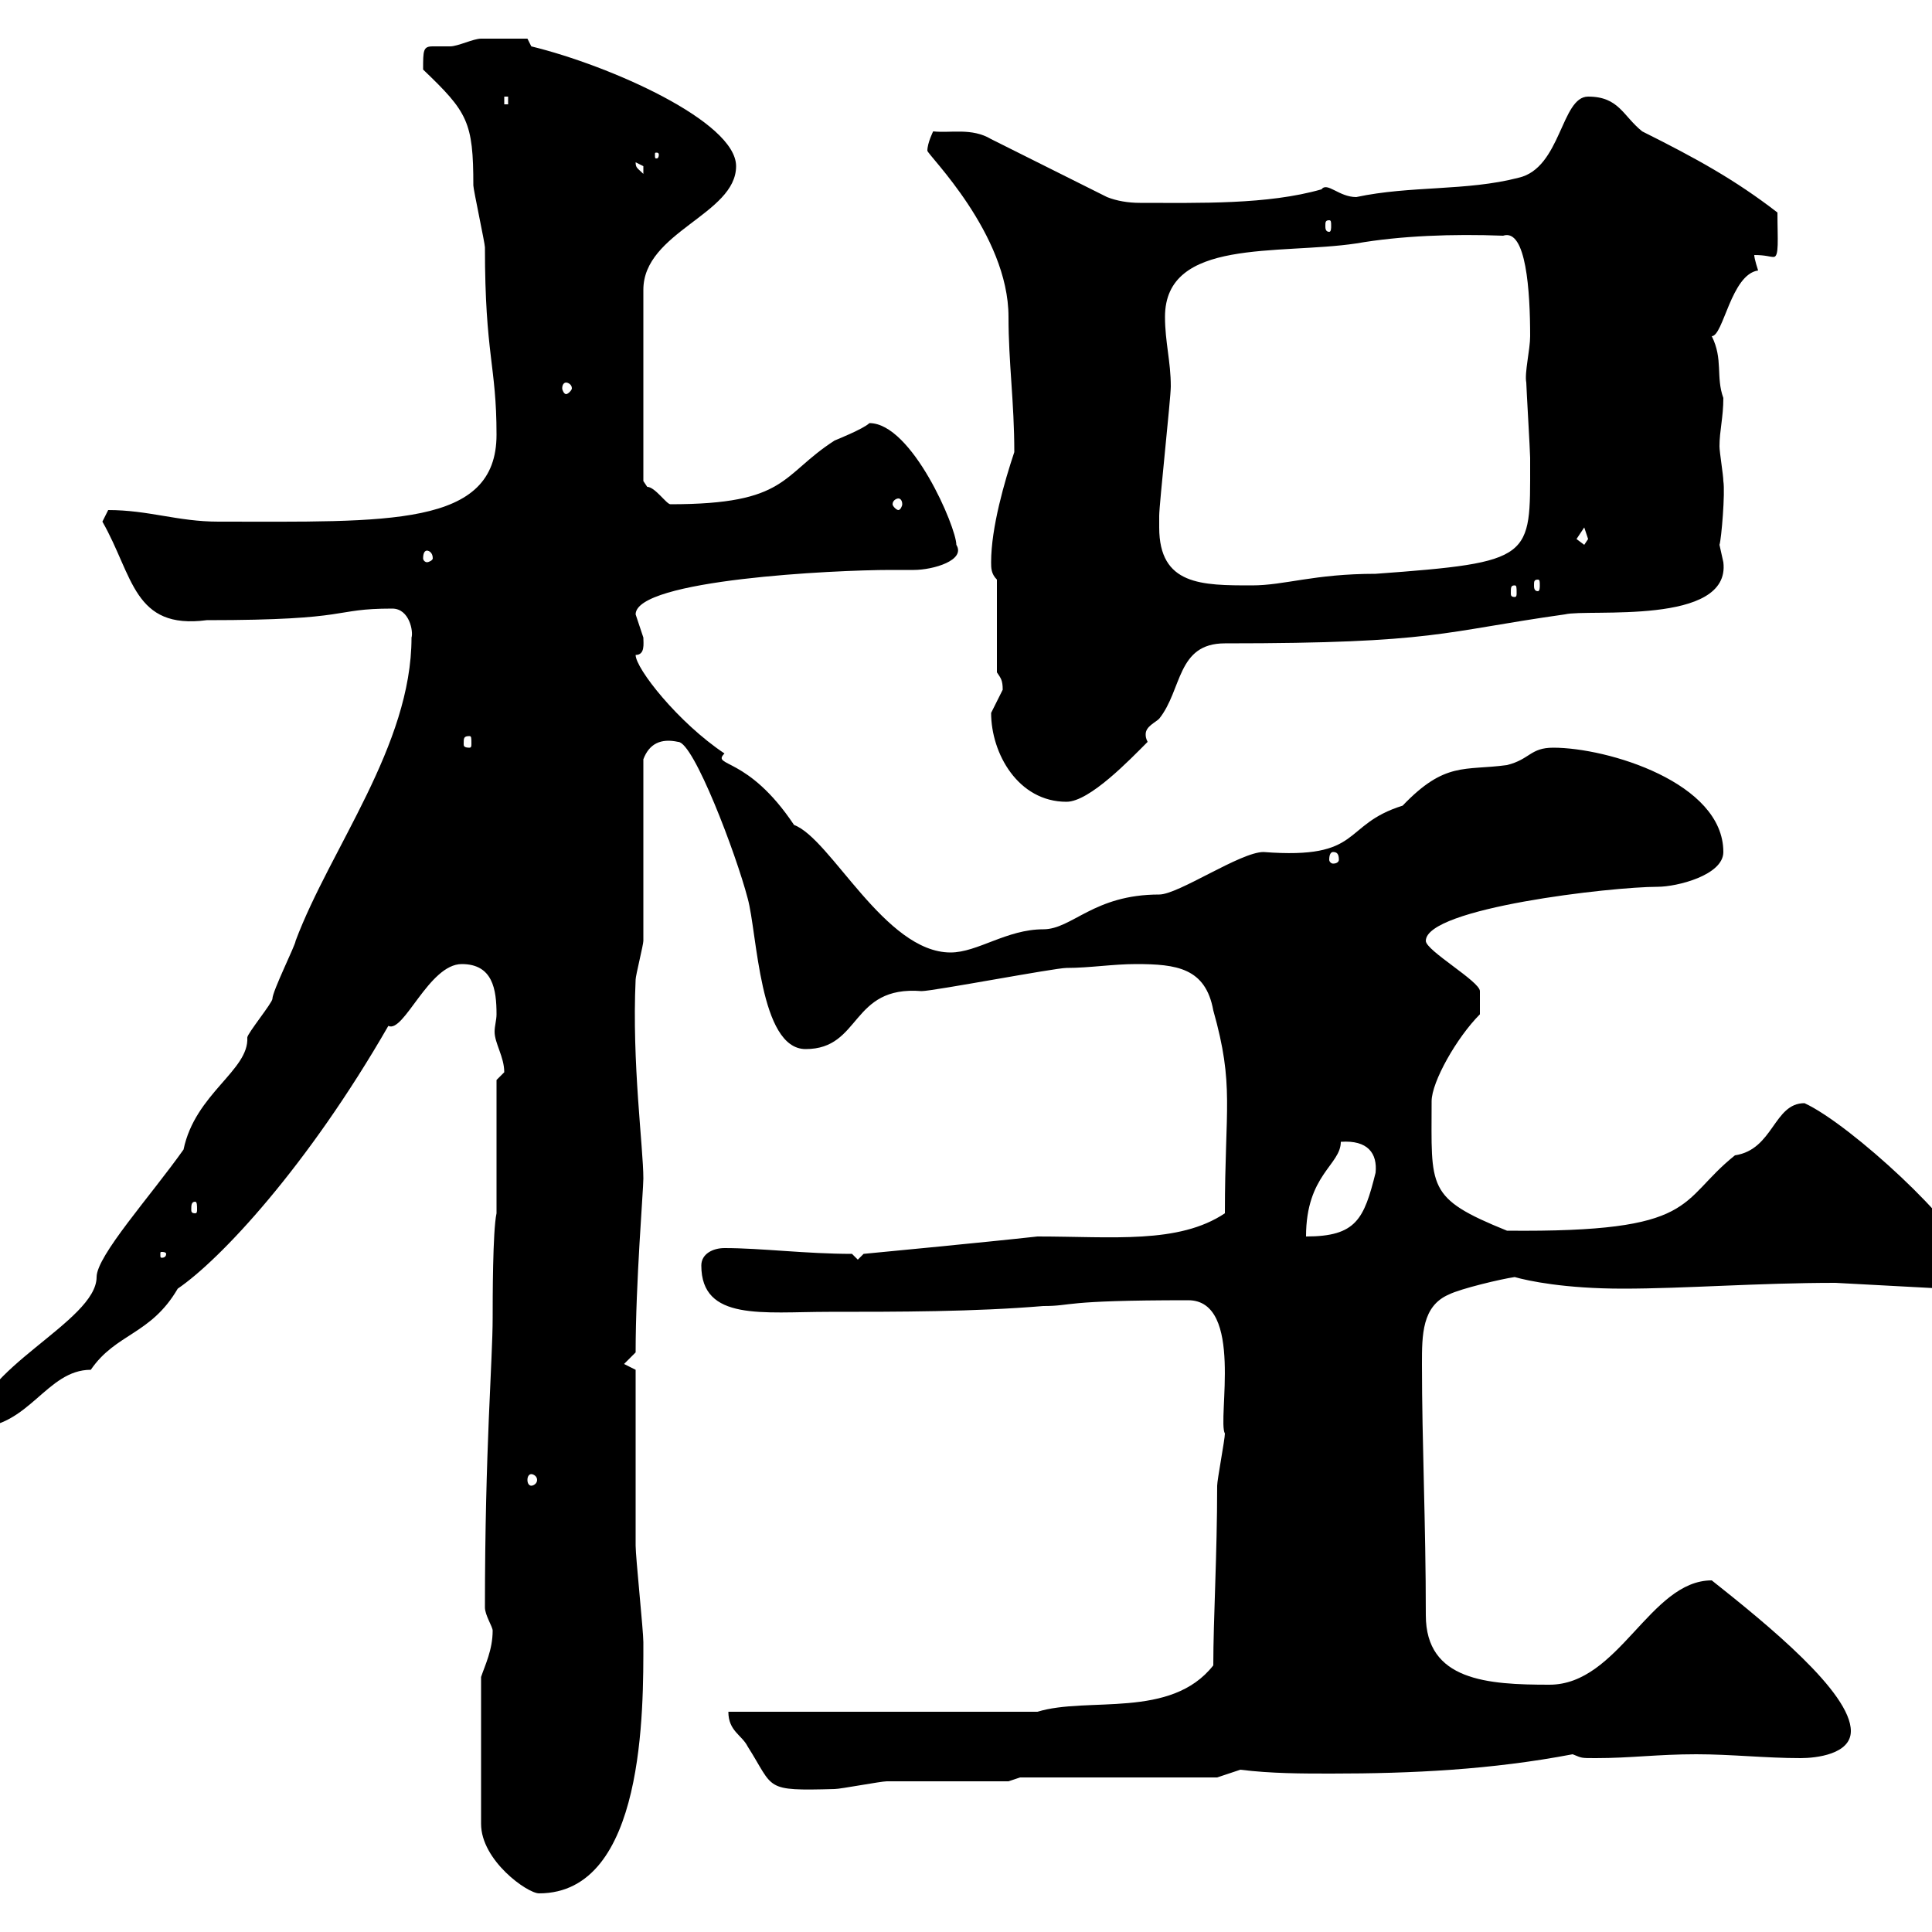 <svg xmlns="http://www.w3.org/2000/svg" xmlns:xlink="http://www.w3.org/1999/xlink" width="300" height="300"><path d="M74.70 260.40L74.70 283.20C74.70 288.90 81.90 294 83.70 294C100.20 294 99.90 265.20 99.90 255C99.90 253.20 98.70 241.80 98.70 240C98.70 235.20 98.70 216.30 98.70 212.70L96.90 211.80L98.70 210C98.70 199.20 99.90 184.80 99.90 183C99.90 178.20 98.10 165 98.70 152.10C98.70 151.50 99.90 146.70 99.90 146.10C99.90 141.30 99.90 122.70 99.90 117.90C100.80 115.50 102.60 114.60 105.30 115.20C107.70 115.20 114.30 132.60 116.10 139.50C117.60 144.90 117.90 162.90 125.10 162.90C133.80 162.90 132 153 143.10 153.90C144.90 153.90 163.80 150.30 165.60 150.30C169.20 150.30 172.80 149.70 176.40 149.70C182.70 149.70 187.20 150.30 188.40 156.90C191.70 168.60 190.20 171.90 190.20 188.40C183 193.20 172.80 192 161.10 192C153 192.90 134.10 194.70 134.10 194.70L133.20 195.60L132.30 194.70C125.10 194.70 118.20 193.80 112.50 193.80C110.70 193.80 108.90 194.70 108.90 196.50C108.90 205.20 118.50 203.70 128.70 203.70C139.50 203.70 151.20 203.70 162 202.80C166.80 202.80 164.40 201.90 184.50 201.90C193.20 201.90 189 220.50 190.20 222.60C190.20 223.50 189 229.80 189 230.70C189 241.50 188.40 251.40 188.40 258.60C181.80 267 168.90 263.40 161.10 265.80L113.10 265.80C113.10 268.80 115.20 269.40 116.10 271.20C120.30 277.80 118.50 278.10 129.60 277.80C130.50 277.80 136.80 276.60 137.70 276.60C140.40 276.60 153.90 276.60 156.60 276.60L158.40 276L189 276L192.60 274.80C197.40 275.40 202.20 275.40 206.70 275.40C219.30 275.40 231.60 274.80 244.20 272.40C245.70 273 245.40 273 247.80 273C253.20 273 257.40 272.40 263.40 272.40C268.80 272.40 274.20 273 279.60 273C282 273 287.40 272.40 287.40 268.80C287.40 262.80 274.50 252.30 265.80 245.40C256.20 245.40 251.40 261.60 240.60 261.60C231 261.60 221.40 261 221.40 250.80C221.40 236.40 220.80 224.10 220.80 211.80C220.80 207.30 220.80 202.80 225 201C226.80 200.10 233.10 198.60 235.20 198.30C237.30 198.90 243 200.10 252 200.10C261.60 200.10 273 199.20 285 199.20L301.80 200.10C303.60 200.10 304.80 196.50 304.80 194.70C304.80 190.80 287.40 174.60 280.20 171.30C275.40 171.30 275.40 178.50 269.40 179.40C260.40 186.60 264 191.40 234 191.10C221.40 186 222.30 184.50 222.30 171C222.30 168 226.20 161.10 229.80 157.50L229.80 153.90C229.80 152.40 221.40 147.60 221.40 146.10C221.40 141 250.20 137.70 257.40 137.70C260.40 137.70 267.60 135.90 267.60 132.30C267.60 121.50 249.60 116.10 241.20 116.10C237.60 116.10 237.60 117.90 234 118.80C227.40 119.70 224.40 118.20 217.80 125.10C208.20 128.10 211.80 133.50 196.20 132.30C192.60 132.30 183 138.90 180 138.90C169.80 138.90 166.50 144.30 162 144.30C156.30 144.30 151.80 147.90 147.60 147.90C137.40 147.90 129 130.20 123.30 128.10C116.10 117.30 110.40 119.10 112.50 117C105.30 112.20 98.70 103.80 98.70 101.70C100.20 101.70 99.90 99.90 99.90 99C99.90 99 98.70 95.40 98.70 95.40C98.70 90 129.60 88.50 138.30 88.50C139.50 88.50 140.40 88.50 141.90 88.50C144.90 88.50 150 87 148.50 84.60C148.50 81.90 141.60 65.70 135 65.70C134.10 66.60 129.60 68.40 129.60 68.40C121.20 73.80 122.40 78.30 104.10 78.30C103.50 78.30 101.70 75.60 100.50 75.60C100.50 75.60 99.90 74.70 99.90 74.70L99.90 45C99.90 36 114.30 33.30 114.30 25.80C114.30 18.90 94.80 10.20 82.50 7.20L81.90 6C81.60 6 76.50 6 74.70 6C73.50 6 71.10 7.20 69.90 7.20C69 7.20 67.80 7.20 67.20 7.20C65.70 7.20 65.70 7.80 65.70 10.80C72.60 17.40 73.50 18.90 73.50 28.80C73.50 29.40 75.30 37.80 75.30 38.40C75.30 55.20 77.10 56.70 77.10 67.50C77.10 81.90 60.30 81 33.90 81C27.60 81 23.10 79.20 16.80 79.20C16.80 79.20 15.90 81 15.90 81C20.70 89.40 20.70 97.80 32.10 96.30C55.20 96.30 51.30 94.50 60.90 94.50C63.60 94.50 64.20 98.10 63.90 99C63.90 115.80 51.30 131.70 45.90 146.10C45.90 146.70 42.30 153.90 42.30 155.10C42.30 155.70 38.40 160.50 38.40 161.10C38.70 166.20 30.30 169.80 28.50 178.50C23.40 185.70 15 195 15 198.30C15 205.20-3.90 212.70-3.90 221.70C4.50 221.70 7.20 212.70 14.10 212.70C18 207 23.40 207.30 27.60 200.10C34.20 195.60 47.70 181.20 60.30 159.30C62.70 160.50 66.60 149.70 71.70 149.70C76.50 149.70 77.10 153.60 77.10 157.50C77.10 158.40 76.80 159.30 76.80 160.20C76.80 162 78.30 164.10 78.30 166.50C78.30 166.50 77.10 167.70 77.10 167.70L77.10 188.40C76.50 191.10 76.50 201.90 76.50 204.60C76.50 211.20 75.30 225 75.30 249.60C75.30 250.80 76.50 252.60 76.50 253.20C76.50 256.20 75.30 258.60 74.70 260.40ZM82.50 228.90C82.80 228.90 83.40 229.20 83.40 229.80C83.40 230.40 82.80 230.70 82.50 230.70C82.20 230.70 81.90 230.40 81.90 229.80C81.90 229.20 82.20 228.90 82.50 228.90ZM25.80 194.70C25.80 195.30 25.20 195.30 25.20 195.30C24.90 195.30 24.90 195.30 24.90 194.70C24.90 194.40 24.90 194.40 25.20 194.40C25.20 194.40 25.80 194.40 25.80 194.70ZM208.20 177.30C212.40 177 213.90 179.10 213.60 182.10C211.80 189.30 210.60 192 202.80 192C202.80 182.40 208.20 180.90 208.20 177.30ZM30.30 186.60C30.60 186.60 30.60 187.20 30.60 187.80C30.60 188.10 30.60 188.40 30.30 188.40C29.70 188.40 29.70 188.10 29.70 187.80C29.70 187.20 29.70 186.60 30.30 186.60ZM207 132.30C207.60 132.30 207.90 132.60 207.90 133.50C207.90 133.80 207.60 134.10 207 134.10C206.70 134.10 206.40 133.80 206.40 133.50C206.40 132.60 206.70 132.30 207 132.30ZM153.90 110.70C153.90 117 158.10 124.50 165.60 124.50C169.20 124.50 175.50 117.90 178.20 115.20C177.90 114.60 177.90 114.30 177.90 114C177.90 112.80 179.40 112.20 180 111.60C183.60 107.10 182.70 99.90 190.20 99.90C223.20 99.90 223.80 98.10 243 95.40C246.60 94.50 268.80 97.20 267.60 87.30C267.60 87.30 267 84.60 267 84.60C267.30 83.70 267.90 76.50 267.60 74.70C267.60 73.80 267 70.20 267 69.30C267 66.90 267.60 64.80 267.60 61.80C266.40 58.50 267.60 55.80 265.80 52.20C267.60 52.20 268.80 42.60 273 42C273 42 272.40 40.20 272.40 39.60C274.20 39.60 274.80 39.90 275.40 39.90C276.30 39.90 276 37.20 276 33C269.40 27.90 263.40 24.60 255 20.40C252 18 251.40 15 246.60 15C242.40 15 242.40 26.10 235.80 27.60C227.70 29.70 219 28.80 210.60 30.60C207.90 30.60 206.10 28.20 205.20 29.40C196.80 31.80 186.30 31.50 177 31.50C175.20 31.50 173.40 31.20 171.90 30.60L153.90 21.60C150.90 19.80 147.60 20.70 144.90 20.40C144.90 20.40 144 22.20 144 23.40C144 24 156.60 36.30 156.60 49.20C156.60 56.40 157.50 62.40 157.50 70.20C156 74.70 153.90 81.90 153.90 87.30C153.90 88.20 153.90 89.10 154.80 90L154.80 104.40C155.40 105.30 155.70 105.60 155.70 107.10C155.70 107.10 153.90 110.70 153.90 110.70ZM72.90 114.30C73.20 114.30 73.20 114.60 73.20 115.50C73.20 115.80 73.20 116.10 72.90 116.10C72 116.10 72 115.80 72 115.50C72 114.60 72 114.30 72.90 114.30ZM235.20 90.90C235.50 90.90 235.50 91.20 235.50 92.10C235.50 92.40 235.50 92.70 235.20 92.70C234.60 92.70 234.60 92.40 234.60 92.10C234.60 91.20 234.60 90.90 235.20 90.90ZM180 81.90C180 81 180 80.10 180 80.10C180 78.30 181.80 61.80 181.80 60C181.80 56.10 180.90 53.10 180.90 49.20C180.90 36.90 198.60 39.60 210.60 37.80C217.50 36.60 225.60 36.30 233.40 36.60C237 35.40 237.60 45.30 237.60 52.20C237.60 54.30 236.70 57.90 237 59.40C237 60 237.60 70.20 237.60 71.10C237.60 71.10 237.60 71.10 237.60 72C237.60 86.70 238.20 87.30 213.60 89.10C204 89.10 199.50 90.90 194.40 90.90C186.60 90.90 180 90.90 180 81.90ZM238.80 90C239.10 90 239.10 90.30 239.10 90.90C239.10 91.20 239.10 91.80 238.80 91.80C238.20 91.80 238.20 91.20 238.20 90.90C238.20 90.30 238.20 90 238.80 90ZM66.30 85.50C66.60 85.50 67.20 85.80 67.20 86.70C67.20 87 66.60 87.30 66.30 87.30C66 87.30 65.70 87 65.70 86.70C65.70 85.80 66 85.50 66.30 85.50ZM244.80 83.70C244.80 83.70 246 81.90 246 81.90C246 81.90 246.60 83.70 246.60 83.70C246.60 83.70 246 84.60 246 84.60C246 84.60 244.80 83.70 244.80 83.70ZM139.50 77.40C139.80 77.40 140.10 77.70 140.10 78.30C140.10 78.60 139.80 79.20 139.50 79.20C139.20 79.20 138.60 78.60 138.60 78.30C138.60 77.70 139.20 77.40 139.50 77.40ZM87.90 59.40C88.20 59.40 88.80 59.70 88.80 60.30C88.80 60.60 88.20 61.20 87.90 61.20C87.60 61.20 87.30 60.60 87.30 60.30C87.30 59.70 87.60 59.40 87.90 59.40ZM206.40 34.20C206.70 34.20 206.70 34.50 206.70 35.10C206.70 35.40 206.70 36 206.40 36C205.80 36 205.80 35.40 205.80 35.10C205.80 34.50 205.80 34.20 206.40 34.20ZM98.70 25.20C98.70 25.20 99.90 25.80 99.90 25.80C99.90 27 99.90 27 99.90 27C99 26.10 98.70 26.10 98.70 25.20ZM102.30 24C102.30 24.60 102 24.60 102 24.60C101.70 24.60 101.70 24.60 101.70 24C101.70 23.70 101.70 23.70 102 23.70C102 23.70 102.30 23.70 102.30 24ZM78.30 15L78.90 15L78.90 16.20L78.30 16.20Z"/></svg>